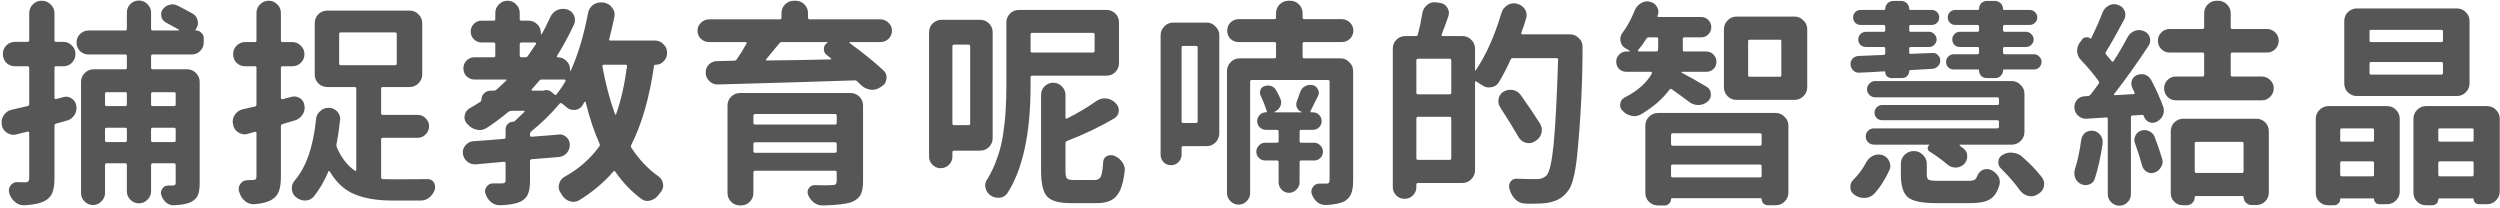 <svg width="456" height="38" viewBox="0 0 456 38" fill="none" xmlns="http://www.w3.org/2000/svg">
<path d="M11.578 17.711C11.734 17.659 11.891 17.633 12.047 17.633C12.412 17.633 12.763 17.75 13.102 17.984C13.57 18.297 13.844 18.74 13.922 19.312C13.948 19.443 13.961 19.573 13.961 19.703C13.961 20.146 13.831 20.576 13.57 20.992C13.232 21.513 12.763 21.852 12.164 22.008L10.211 22.555C10.029 22.607 9.938 22.737 9.938 22.945V32.477C9.938 33.648 9.807 34.547 9.547 35.172C9.286 35.797 8.844 36.279 8.219 36.617C7.385 37.086 6.135 37.359 4.469 37.438C4.417 37.438 4.365 37.438 4.312 37.438C3.74 37.438 3.219 37.242 2.75 36.852C2.255 36.435 1.904 35.914 1.695 35.289C1.643 35.107 1.617 34.925 1.617 34.742C1.617 34.43 1.708 34.143 1.891 33.883C2.203 33.44 2.607 33.219 3.102 33.219C3.128 33.219 3.141 33.219 3.141 33.219C3.583 33.245 4.052 33.258 4.547 33.258C4.833 33.258 5.029 33.206 5.133 33.102C5.263 32.971 5.328 32.763 5.328 32.477V24.195C5.328 24.143 5.289 24.091 5.211 24.039C5.159 23.987 5.107 23.974 5.055 24C4.482 24.156 3.792 24.326 2.984 24.508C2.802 24.56 2.62 24.586 2.438 24.586C2.047 24.586 1.669 24.469 1.305 24.234C0.758 23.896 0.432 23.427 0.328 22.828V22.789C0.302 22.633 0.289 22.477 0.289 22.32C0.289 21.878 0.419 21.448 0.68 21.031C1.018 20.51 1.5 20.172 2.125 20.016C2.932 19.833 3.896 19.612 5.016 19.352C5.224 19.299 5.328 19.182 5.328 19V12.359C5.328 12.177 5.224 12.086 5.016 12.086H2.75C2.125 12.086 1.591 11.878 1.148 11.461C0.732 11.018 0.523 10.484 0.523 9.859C0.523 9.234 0.732 8.714 1.148 8.297C1.591 7.854 2.125 7.633 2.75 7.633H5.016C5.224 7.633 5.328 7.542 5.328 7.359V2.438C5.328 1.786 5.549 1.24 5.992 0.797C6.435 0.354 6.969 0.133 7.594 0.133C8.245 0.133 8.792 0.354 9.234 0.797C9.703 1.24 9.938 1.786 9.938 2.438V7.359C9.938 7.542 10.029 7.633 10.211 7.633H11.539C12.164 7.633 12.685 7.854 13.102 8.297C13.544 8.714 13.766 9.234 13.766 9.859C13.766 10.484 13.544 11.018 13.102 11.461C12.685 11.878 12.164 12.086 11.539 12.086H10.211C10.029 12.086 9.938 12.177 9.938 12.359V17.828C9.938 18.01 10.029 18.088 10.211 18.062L11.578 17.711ZM32.047 17.086C32.047 16.904 31.943 16.812 31.734 16.812H27.867C27.659 16.812 27.555 16.904 27.555 17.086V19.078C27.555 19.26 27.659 19.352 27.867 19.352H31.734C31.943 19.352 32.047 19.26 32.047 19.078V17.086ZM27.555 25.641C27.555 25.823 27.659 25.914 27.867 25.914H31.734C31.943 25.914 32.047 25.823 32.047 25.641V23.57C32.047 23.388 31.943 23.297 31.734 23.297H27.867C27.659 23.297 27.555 23.388 27.555 23.57V25.641ZM19.156 25.641C19.156 25.823 19.26 25.914 19.469 25.914H22.867C23.049 25.914 23.141 25.823 23.141 25.641V23.57C23.141 23.388 23.049 23.297 22.867 23.297H19.469C19.26 23.297 19.156 23.388 19.156 23.57V25.641ZM23.141 17.086C23.141 16.904 23.049 16.812 22.867 16.812H19.469C19.26 16.812 19.156 16.904 19.156 17.086V19.078C19.156 19.26 19.26 19.352 19.469 19.352H22.867C23.049 19.352 23.141 19.26 23.141 19.078V17.086ZM37.164 7.75C37.164 8.349 36.943 8.87 36.5 9.312C36.083 9.729 35.575 9.938 34.977 9.938H27.867C27.659 9.938 27.555 10.029 27.555 10.211V12.359C27.555 12.542 27.659 12.633 27.867 12.633H34.117C34.768 12.633 35.315 12.867 35.758 13.336C36.2 13.779 36.422 14.312 36.422 14.938V33.336C36.422 34.325 36.318 35.068 36.109 35.562C35.901 36.083 35.497 36.5 34.898 36.812C34.221 37.177 33.154 37.385 31.695 37.438C31.669 37.438 31.643 37.438 31.617 37.438C31.122 37.438 30.68 37.268 30.289 36.93C29.872 36.565 29.586 36.122 29.43 35.602C29.378 35.445 29.352 35.302 29.352 35.172C29.352 34.885 29.443 34.625 29.625 34.391C29.859 34.026 30.211 33.844 30.68 33.844C30.914 33.844 31.174 33.844 31.461 33.844C31.695 33.844 31.852 33.805 31.93 33.727C32.008 33.622 32.047 33.479 32.047 33.297V30.094C32.047 29.885 31.943 29.781 31.734 29.781H27.867C27.659 29.781 27.555 29.885 27.555 30.094V34.898C27.555 35.497 27.333 36.005 26.891 36.422C26.474 36.865 25.953 37.086 25.328 37.086C24.729 37.086 24.208 36.865 23.766 36.422C23.349 36.005 23.141 35.497 23.141 34.898V30.094C23.141 29.885 23.049 29.781 22.867 29.781H19.469C19.26 29.781 19.156 29.885 19.156 30.094V35.211C19.156 35.81 18.935 36.318 18.492 36.734C18.076 37.177 17.568 37.398 16.969 37.398C16.37 37.398 15.849 37.177 15.406 36.734C14.99 36.318 14.781 35.81 14.781 35.211V14.938C14.781 14.312 15.003 13.779 15.445 13.336C15.914 12.867 16.461 12.633 17.086 12.633H22.867C23.049 12.633 23.141 12.542 23.141 12.359V10.211C23.141 10.029 23.049 9.938 22.867 9.938H16.148C15.55 9.938 15.029 9.729 14.586 9.312C14.169 8.87 13.961 8.349 13.961 7.75C13.961 7.151 14.169 6.643 14.586 6.227C15.029 5.784 15.55 5.562 16.148 5.562H22.867C23.049 5.562 23.141 5.458 23.141 5.25V2.281C23.141 1.682 23.349 1.174 23.766 0.758C24.208 0.315 24.729 0.094 25.328 0.094C25.953 0.094 26.474 0.315 26.891 0.758C27.333 1.174 27.555 1.682 27.555 2.281V5.25C27.555 5.458 27.659 5.562 27.867 5.562H32.594C32.62 5.562 32.633 5.549 32.633 5.523C32.659 5.471 32.659 5.432 32.633 5.406C31.878 4.99 31.07 4.547 30.211 4.078C29.794 3.844 29.534 3.492 29.43 3.023C29.404 2.893 29.391 2.763 29.391 2.633C29.391 2.294 29.482 1.995 29.664 1.734C29.977 1.292 30.393 1.005 30.914 0.875C31.096 0.823 31.279 0.797 31.461 0.797C31.773 0.797 32.086 0.875 32.398 1.031C33.336 1.5 34.221 1.969 35.055 2.438C35.602 2.724 35.927 3.154 36.031 3.727C36.083 3.883 36.109 4.039 36.109 4.195C36.109 4.586 35.979 4.964 35.719 5.328L35.68 5.406C35.602 5.51 35.628 5.562 35.758 5.562C36.148 5.562 36.474 5.706 36.734 5.992C37.021 6.253 37.164 6.578 37.164 6.969V7.75ZM55.531 19.234C55.557 19.365 55.57 19.495 55.57 19.625C55.57 20.094 55.44 20.523 55.18 20.914C54.841 21.435 54.372 21.787 53.773 21.969L51.508 22.633C51.325 22.685 51.234 22.815 51.234 23.023V32.203C51.234 33.349 51.117 34.234 50.883 34.859C50.648 35.51 50.232 36.018 49.633 36.383C48.904 36.852 47.836 37.138 46.43 37.242C46.352 37.242 46.286 37.242 46.234 37.242C45.661 37.242 45.154 37.06 44.711 36.695C44.19 36.279 43.839 35.732 43.656 35.055C43.656 35.029 43.643 35.003 43.617 34.977C43.565 34.794 43.539 34.625 43.539 34.469C43.539 34.13 43.643 33.818 43.852 33.531C44.164 33.089 44.594 32.867 45.141 32.867C45.583 32.867 45.909 32.854 46.117 32.828C46.352 32.828 46.521 32.789 46.625 32.711C46.729 32.607 46.781 32.425 46.781 32.164V24.234C46.781 24.182 46.755 24.13 46.703 24.078C46.651 24.026 46.586 24.013 46.508 24.039L45.258 24.391C45.05 24.469 44.841 24.508 44.633 24.508C44.268 24.508 43.904 24.404 43.539 24.195C42.992 23.883 42.654 23.414 42.523 22.789V22.711C42.471 22.529 42.445 22.359 42.445 22.203C42.445 21.76 42.562 21.357 42.797 20.992C43.135 20.445 43.617 20.094 44.242 19.938C45.102 19.755 45.857 19.586 46.508 19.43C46.69 19.378 46.781 19.26 46.781 19.078V12.359C46.781 12.177 46.69 12.086 46.508 12.086H44.711C44.112 12.086 43.591 11.878 43.148 11.461C42.732 11.018 42.523 10.497 42.523 9.898C42.523 9.273 42.732 8.753 43.148 8.336C43.591 7.893 44.112 7.672 44.711 7.672H46.508C46.69 7.672 46.781 7.581 46.781 7.398V2.359C46.781 1.734 47.003 1.214 47.445 0.797C47.888 0.354 48.409 0.133 49.008 0.133C49.633 0.133 50.154 0.354 50.57 0.797C51.013 1.214 51.234 1.734 51.234 2.359V7.398C51.234 7.581 51.339 7.672 51.547 7.672H53.305C53.93 7.672 54.45 7.893 54.867 8.336C55.31 8.753 55.531 9.273 55.531 9.898C55.531 10.497 55.31 11.018 54.867 11.461C54.45 11.878 53.93 12.086 53.305 12.086H51.547C51.339 12.086 51.234 12.177 51.234 12.359V17.867C51.234 17.945 51.26 18.01 51.312 18.062C51.391 18.088 51.456 18.102 51.508 18.102L53.148 17.672C53.331 17.62 53.5 17.594 53.656 17.594C54.021 17.594 54.372 17.698 54.711 17.906C55.18 18.219 55.453 18.662 55.531 19.234ZM62.133 5.914C61.95 5.914 61.859 6.018 61.859 6.227V11.578C61.859 11.787 61.95 11.891 62.133 11.891H72.055C72.263 11.891 72.367 11.787 72.367 11.578V6.227C72.367 6.018 72.263 5.914 72.055 5.914H62.133ZM69.828 25.133C69.62 25.133 69.516 25.224 69.516 25.406V32.359C69.516 32.542 69.62 32.646 69.828 32.672C70.609 32.698 71.247 32.711 71.742 32.711C74.424 32.711 76.521 32.698 78.031 32.672C78.5 32.672 78.865 32.867 79.125 33.258C79.281 33.518 79.359 33.792 79.359 34.078C79.359 34.234 79.346 34.391 79.32 34.547C79.138 35.12 78.812 35.602 78.344 35.992C77.875 36.383 77.354 36.578 76.781 36.578H71.547C68.812 36.578 66.534 36.2 64.711 35.445C62.888 34.716 61.365 33.323 60.141 31.266C60.115 31.213 60.062 31.188 59.984 31.188C59.932 31.188 59.906 31.213 59.906 31.266C59.177 33.01 58.279 34.547 57.211 35.875C56.794 36.344 56.273 36.578 55.648 36.578C55.023 36.578 54.45 36.357 53.93 35.914C53.461 35.497 53.227 34.977 53.227 34.352C53.227 33.805 53.409 33.323 53.773 32.906C55.857 30.458 57.146 26.747 57.641 21.773C57.693 21.148 57.953 20.641 58.422 20.25C58.839 19.859 59.333 19.664 59.906 19.664C59.932 19.664 59.971 19.664 60.023 19.664C60.622 19.69 61.13 19.924 61.547 20.367C61.885 20.784 62.055 21.24 62.055 21.734C62.055 21.812 62.042 21.891 62.016 21.969C61.859 23.531 61.651 24.963 61.391 26.266C61.339 26.474 61.352 26.669 61.43 26.852C62.237 28.753 63.344 30.185 64.75 31.148C64.802 31.201 64.854 31.213 64.906 31.188C64.958 31.135 64.984 31.083 64.984 31.031V16.188C64.984 15.979 64.893 15.875 64.711 15.875H59.711C59.06 15.875 58.513 15.654 58.07 15.211C57.628 14.768 57.406 14.221 57.406 13.57V4.234C57.406 3.583 57.628 3.036 58.07 2.594C58.513 2.151 59.06 1.93 59.711 1.93H74.711C75.336 1.93 75.87 2.151 76.312 2.594C76.781 3.036 77.016 3.583 77.016 4.234V13.57C77.016 14.221 76.781 14.768 76.312 15.211C75.87 15.654 75.336 15.875 74.711 15.875H69.828C69.62 15.875 69.516 15.979 69.516 16.188V20.68C69.516 20.862 69.62 20.953 69.828 20.953H76.195C76.768 20.953 77.25 21.162 77.641 21.578C78.057 21.969 78.266 22.451 78.266 23.023C78.266 23.596 78.057 24.091 77.641 24.508C77.25 24.924 76.768 25.133 76.195 25.133H69.828ZM114.367 12.086C114.393 11.904 114.302 11.812 114.094 11.812H110.148C109.94 11.812 109.849 11.904 109.875 12.086C110.448 15.263 111.216 18.18 112.18 20.836C112.206 20.888 112.232 20.914 112.258 20.914C112.31 20.914 112.349 20.888 112.375 20.836C113.26 18.362 113.924 15.445 114.367 12.086ZM99.016 16.539C99.094 16.539 99.159 16.526 99.211 16.5C99.367 16.448 99.51 16.422 99.641 16.422C99.979 16.422 100.292 16.539 100.578 16.773L101.203 17.281C101.307 17.359 101.398 17.346 101.477 17.242C102.076 16.513 102.635 15.693 103.156 14.781C103.182 14.729 103.169 14.677 103.117 14.625C103.091 14.547 103.052 14.508 103 14.508H98.82C98.612 14.508 98.456 14.586 98.352 14.742C97.779 15.419 97.323 15.94 96.984 16.305C96.958 16.357 96.958 16.409 96.984 16.461C97.01 16.513 97.049 16.539 97.102 16.539H99.016ZM95.109 7.75C94.901 7.75 94.797 7.854 94.797 8.062V10.133C94.797 10.341 94.901 10.445 95.109 10.445H95.812C96.021 10.445 96.177 10.367 96.281 10.211C96.828 9.43 97.323 8.701 97.766 8.023C97.792 7.971 97.792 7.919 97.766 7.867C97.74 7.789 97.688 7.75 97.609 7.75H95.109ZM121.672 9.703C121.672 10.276 121.464 10.771 121.047 11.188C120.656 11.604 120.174 11.812 119.602 11.812C119.419 11.812 119.315 11.891 119.289 12.047C118.456 17.828 117.076 22.62 115.148 26.422C115.044 26.604 115.044 26.773 115.148 26.93C116.555 29.091 118.208 30.836 120.109 32.164C120.578 32.503 120.852 32.958 120.93 33.531C120.956 33.635 120.969 33.727 120.969 33.805C120.969 34.273 120.812 34.69 120.5 35.055C120.37 35.237 120.227 35.419 120.07 35.602C119.68 36.122 119.185 36.448 118.586 36.578C118.404 36.63 118.234 36.656 118.078 36.656C117.661 36.656 117.271 36.513 116.906 36.227C115.135 34.898 113.573 33.258 112.219 31.305C112.089 31.148 111.971 31.148 111.867 31.305C110.122 33.31 108.039 35.055 105.617 36.539C105.279 36.721 104.927 36.812 104.562 36.812C104.354 36.812 104.133 36.773 103.898 36.695C103.326 36.513 102.87 36.148 102.531 35.602C102.427 35.471 102.336 35.328 102.258 35.172C102.023 34.833 101.906 34.469 101.906 34.078C101.906 33.922 101.932 33.753 101.984 33.57C102.115 32.997 102.427 32.568 102.922 32.281C105.526 30.849 107.648 29 109.289 26.734C109.419 26.578 109.445 26.409 109.367 26.227C108.378 24.039 107.531 21.513 106.828 18.648C106.828 18.596 106.789 18.57 106.711 18.57C106.659 18.544 106.62 18.557 106.594 18.609C106.464 18.818 106.346 19.026 106.242 19.234C105.904 19.729 105.435 20.003 104.836 20.055C104.784 20.055 104.719 20.055 104.641 20.055C104.12 20.055 103.664 19.872 103.273 19.508C103.013 19.273 102.753 19.065 102.492 18.883C102.362 18.753 102.232 18.753 102.102 18.883C100.435 20.836 98.703 22.529 96.906 23.961C96.75 24.091 96.672 24.26 96.672 24.469V24.664C96.672 24.872 96.776 24.963 96.984 24.938C98 24.859 99.641 24.729 101.906 24.547C101.958 24.521 102.01 24.508 102.062 24.508C102.531 24.508 102.948 24.677 103.312 25.016C103.729 25.38 103.938 25.836 103.938 26.383C103.938 26.982 103.742 27.503 103.352 27.945C102.961 28.362 102.479 28.596 101.906 28.648C100.865 28.727 99.224 28.857 96.984 29.039C96.776 29.065 96.672 29.182 96.672 29.391V32.984C96.672 34.052 96.542 34.872 96.281 35.445C96.047 36.018 95.578 36.474 94.875 36.812C94.042 37.177 92.831 37.385 91.242 37.438C91.216 37.438 91.19 37.438 91.164 37.438C90.591 37.438 90.07 37.255 89.602 36.891C89.133 36.526 88.794 36.031 88.586 35.406C88.508 35.224 88.469 35.055 88.469 34.898C88.469 34.612 88.56 34.339 88.742 34.078C89.029 33.661 89.419 33.453 89.914 33.453H90.07C90.799 33.453 91.281 33.453 91.516 33.453C91.776 33.453 91.958 33.414 92.062 33.336C92.167 33.258 92.219 33.102 92.219 32.867V29.781C92.219 29.573 92.115 29.482 91.906 29.508C90.656 29.612 88.951 29.768 86.789 29.977C86.737 29.977 86.672 29.977 86.594 29.977C86.073 29.977 85.617 29.807 85.227 29.469C84.758 29.104 84.497 28.622 84.445 28.023C84.419 27.945 84.406 27.867 84.406 27.789C84.406 27.32 84.576 26.891 84.914 26.5C85.279 26.057 85.747 25.81 86.32 25.758C88.352 25.628 90.213 25.484 91.906 25.328C92.115 25.328 92.219 25.224 92.219 25.016V23.57C92.219 23.206 92.349 22.893 92.609 22.633C92.87 22.346 93.195 22.203 93.586 22.203C93.69 22.203 93.794 22.164 93.898 22.086C94.523 21.513 95.109 20.953 95.656 20.406C95.682 20.38 95.682 20.341 95.656 20.289C95.63 20.237 95.591 20.211 95.539 20.211H93.312C93.104 20.211 92.922 20.263 92.766 20.367C91.463 21.461 90.135 22.451 88.781 23.336C88.365 23.596 87.922 23.727 87.453 23.727C87.297 23.727 87.141 23.701 86.984 23.648C86.333 23.544 85.787 23.232 85.344 22.711C85.292 22.659 85.24 22.607 85.188 22.555C84.875 22.216 84.719 21.826 84.719 21.383C84.719 21.279 84.732 21.174 84.758 21.07C84.862 20.497 85.148 20.068 85.617 19.781C86.268 19.417 86.932 19.013 87.609 18.57C87.74 18.492 87.805 18.375 87.805 18.219C87.805 17.75 87.961 17.359 88.273 17.047C88.612 16.708 89.016 16.539 89.484 16.539H90.07C90.253 16.539 90.422 16.474 90.578 16.344C91.021 15.953 91.607 15.406 92.336 14.703C92.388 14.677 92.401 14.638 92.375 14.586C92.349 14.534 92.31 14.508 92.258 14.508H86.555C86.008 14.508 85.526 14.312 85.109 13.922C84.719 13.531 84.523 13.05 84.523 12.477C84.523 11.904 84.719 11.422 85.109 11.031C85.526 10.641 86.008 10.445 86.555 10.445H90.07C90.253 10.445 90.344 10.341 90.344 10.133V8.062C90.344 7.854 90.253 7.75 90.07 7.75H87.844C87.297 7.75 86.828 7.555 86.438 7.164C86.047 6.773 85.852 6.305 85.852 5.758C85.852 5.211 86.047 4.742 86.438 4.352C86.828 3.961 87.297 3.766 87.844 3.766H90.07C90.253 3.766 90.344 3.661 90.344 3.453V2.359C90.344 1.734 90.565 1.214 91.008 0.797C91.451 0.354 91.971 0.133 92.57 0.133C93.195 0.133 93.716 0.354 94.133 0.797C94.576 1.214 94.797 1.734 94.797 2.359V3.453C94.797 3.661 94.901 3.766 95.109 3.766H96.359C97.01 3.766 97.557 3.987 98 4.43C98.443 4.872 98.664 5.419 98.664 6.07V6.188C98.664 6.24 98.677 6.266 98.703 6.266C98.755 6.266 98.794 6.253 98.82 6.227C99.341 5.289 99.849 4.273 100.344 3.18C100.604 2.581 101.021 2.138 101.594 1.852C101.958 1.695 102.323 1.617 102.688 1.617C102.922 1.617 103.156 1.643 103.391 1.695C103.99 1.878 104.419 2.242 104.68 2.789C104.81 3.049 104.875 3.323 104.875 3.609C104.875 3.896 104.823 4.169 104.719 4.43C103.807 6.383 102.766 8.31 101.594 10.211C101.568 10.263 101.568 10.315 101.594 10.367C101.62 10.419 101.659 10.445 101.711 10.445C102.336 10.445 102.87 10.667 103.312 11.109C103.755 11.526 103.977 12.047 103.977 12.672V12.867C103.977 12.893 103.99 12.919 104.016 12.945C104.042 12.945 104.068 12.932 104.094 12.906C105.422 9.99 106.477 6.487 107.258 2.398C107.362 1.773 107.674 1.266 108.195 0.875C108.612 0.589 109.068 0.445 109.562 0.445C109.667 0.445 109.784 0.445 109.914 0.445L110.188 0.484C110.812 0.589 111.307 0.901 111.672 1.422C111.958 1.786 112.102 2.19 112.102 2.633C112.102 2.789 112.089 2.945 112.062 3.102C111.776 4.482 111.464 5.823 111.125 7.125C111.099 7.203 111.099 7.268 111.125 7.32C111.177 7.372 111.242 7.398 111.32 7.398H119.484C120.083 7.398 120.591 7.62 121.008 8.062C121.451 8.479 121.672 8.987 121.672 9.586V9.703ZM137.422 27.594C137.422 27.776 137.526 27.867 137.734 27.867H152.305C152.513 27.867 152.617 27.776 152.617 27.594V26.266C152.617 26.057 152.513 25.953 152.305 25.953H137.734C137.526 25.953 137.422 26.057 137.422 26.266V27.594ZM152.617 21.109C152.617 20.901 152.513 20.797 152.305 20.797H137.734C137.526 20.797 137.422 20.901 137.422 21.109V22.438C137.422 22.62 137.526 22.711 137.734 22.711H152.305C152.513 22.711 152.617 22.62 152.617 22.438V21.109ZM155.117 16.969C155.768 16.969 156.315 17.19 156.758 17.633C157.201 18.076 157.422 18.622 157.422 19.273V33.023C157.422 34.169 157.266 35.016 156.953 35.562C156.641 36.135 156.068 36.578 155.234 36.891C154.193 37.229 152.461 37.425 150.039 37.477C150.013 37.477 150 37.477 150 37.477C149.427 37.477 148.906 37.294 148.438 36.93C147.969 36.565 147.617 36.096 147.383 35.523C147.331 35.367 147.305 35.211 147.305 35.055C147.305 34.794 147.383 34.547 147.539 34.312C147.799 33.948 148.151 33.766 148.594 33.766C148.594 33.766 148.607 33.766 148.633 33.766C149.362 33.792 149.974 33.805 150.469 33.805C150.99 33.805 151.393 33.792 151.68 33.766C152.044 33.766 152.292 33.714 152.422 33.609C152.552 33.479 152.617 33.271 152.617 32.984V31.461C152.617 31.253 152.513 31.148 152.305 31.148H137.734C137.526 31.148 137.422 31.253 137.422 31.461V35.172C137.422 35.823 137.201 36.37 136.758 36.812C136.315 37.255 135.768 37.477 135.117 37.477H135C134.349 37.477 133.802 37.255 133.359 36.812C132.917 36.37 132.695 35.823 132.695 35.172V19.273C132.695 18.622 132.917 18.076 133.359 17.633C133.802 17.19 134.349 16.969 135 16.969H155.117ZM150.898 7.828C150.924 7.802 150.938 7.776 150.938 7.75C150.938 7.698 150.911 7.672 150.859 7.672H142.617C142.409 7.672 142.253 7.75 142.148 7.906C141.419 8.818 140.625 9.781 139.766 10.797C139.714 10.849 139.701 10.901 139.727 10.953C139.753 11.005 139.792 11.031 139.844 11.031C141.146 11.005 143.099 10.979 145.703 10.953C148.333 10.901 150.273 10.862 151.523 10.836C151.549 10.836 151.576 10.823 151.602 10.797C151.628 10.745 151.615 10.693 151.562 10.641C151.302 10.432 151.042 10.224 150.781 10.016C150.443 9.755 150.273 9.404 150.273 8.961C150.273 8.44 150.482 8.062 150.898 7.828ZM162.07 4.156C162.487 4.547 162.695 5.029 162.695 5.602C162.695 6.174 162.487 6.669 162.07 7.086C161.654 7.477 161.159 7.672 160.586 7.672H155.039C155.013 7.672 154.987 7.698 154.961 7.75C154.935 7.802 154.948 7.841 155 7.867C157.5 9.69 159.557 11.357 161.172 12.867C161.536 13.232 161.719 13.648 161.719 14.117C161.719 14.195 161.706 14.287 161.68 14.391C161.628 14.99 161.341 15.445 160.82 15.758L160.508 15.953C160.065 16.24 159.596 16.383 159.102 16.383C158.971 16.383 158.841 16.37 158.711 16.344C158.06 16.24 157.5 15.953 157.031 15.484C156.823 15.276 156.602 15.068 156.367 14.859C156.237 14.703 156.068 14.638 155.859 14.664C148.021 14.925 139.701 15.172 130.898 15.406C130.872 15.406 130.859 15.406 130.859 15.406C130.286 15.406 129.792 15.198 129.375 14.781C128.932 14.365 128.711 13.844 128.711 13.219C128.711 12.672 128.906 12.19 129.297 11.773C129.688 11.357 130.182 11.148 130.781 11.148L133.906 11.07C134.115 11.07 134.271 10.992 134.375 10.836C134.922 10.055 135.521 9.091 136.172 7.945C136.198 7.893 136.198 7.841 136.172 7.789C136.146 7.711 136.094 7.672 136.016 7.672H129.336C128.763 7.672 128.268 7.477 127.852 7.086C127.435 6.669 127.227 6.174 127.227 5.602C127.227 5.029 127.435 4.547 127.852 4.156C128.268 3.74 128.763 3.531 129.336 3.531H142.227C142.435 3.531 142.539 3.427 142.539 3.219V2.438C142.539 1.786 142.76 1.24 143.203 0.797C143.646 0.354 144.193 0.133 144.844 0.133H145.078C145.729 0.133 146.276 0.354 146.719 0.797C147.161 1.24 147.383 1.786 147.383 2.438V3.219C147.383 3.427 147.487 3.531 147.695 3.531H160.586C161.159 3.531 161.654 3.74 162.07 4.156ZM176.961 8.453C176.961 8.245 176.857 8.141 176.648 8.141H174.031C173.823 8.141 173.719 8.245 173.719 8.453V22.555C173.719 22.737 173.823 22.828 174.031 22.828H176.648C176.857 22.828 176.961 22.737 176.961 22.555V8.453ZM181.062 25.172C181.062 25.823 180.841 26.37 180.398 26.812C179.956 27.255 179.409 27.477 178.758 27.477H174.031C173.823 27.477 173.719 27.581 173.719 27.789V28.57C173.719 29.143 173.51 29.638 173.094 30.055C172.677 30.471 172.169 30.68 171.57 30.68C170.997 30.68 170.503 30.471 170.086 30.055C169.669 29.638 169.461 29.143 169.461 28.57V5.914C169.461 5.263 169.682 4.716 170.125 4.273C170.594 3.831 171.141 3.609 171.766 3.609H178.758C179.409 3.609 179.956 3.831 180.398 4.273C180.841 4.716 181.062 5.263 181.062 5.914V25.172ZM199.656 6.305C199.656 6.096 199.552 5.992 199.344 5.992H188.25C188.068 5.992 187.977 6.096 187.977 6.305V9.312C187.977 9.495 188.068 9.586 188.25 9.586H199.344C199.552 9.586 199.656 9.495 199.656 9.312V6.305ZM204.109 11.5C204.109 12.125 203.888 12.672 203.445 13.141C203.003 13.583 202.456 13.805 201.805 13.805H188.25C188.068 13.805 187.977 13.896 187.977 14.078V15.602C187.977 24.299 186.57 30.836 183.758 35.211C183.445 35.706 182.977 35.992 182.352 36.07C182.247 36.07 182.156 36.07 182.078 36.07C181.557 36.07 181.089 35.927 180.672 35.641C180.203 35.328 179.904 34.885 179.773 34.312C179.721 34.156 179.695 34 179.695 33.844C179.695 33.453 179.812 33.089 180.047 32.75C180.802 31.526 181.427 30.185 181.922 28.727C182.443 27.268 182.807 25.745 183.016 24.156C183.25 22.542 183.393 21.109 183.445 19.859C183.523 18.609 183.562 17.19 183.562 15.602V4.117C183.562 3.466 183.784 2.919 184.227 2.477C184.669 2.034 185.216 1.812 185.867 1.812H201.805C202.456 1.812 203.003 2.034 203.445 2.477C203.888 2.919 204.109 3.466 204.109 4.117V11.5ZM195.828 32.828H199.695C200.216 32.828 200.581 32.62 200.789 32.203C200.997 31.787 201.141 30.901 201.219 29.547C201.245 29.052 201.479 28.688 201.922 28.453C202.156 28.349 202.391 28.297 202.625 28.297C202.833 28.297 203.042 28.336 203.25 28.414C203.875 28.674 204.37 29.078 204.734 29.625C205.021 30.042 205.164 30.497 205.164 30.992C205.164 31.096 205.151 31.213 205.125 31.344C204.865 33.505 204.357 34.99 203.602 35.797C202.872 36.63 201.714 37.047 200.125 37.047H195.203C193.094 37.047 191.674 36.63 190.945 35.797C190.242 34.964 189.891 33.414 189.891 31.148V17.32C189.891 16.695 190.099 16.174 190.516 15.758C190.958 15.315 191.492 15.094 192.117 15.094C192.742 15.094 193.263 15.315 193.68 15.758C194.122 16.174 194.344 16.695 194.344 17.32V21.461C194.344 21.539 194.37 21.591 194.422 21.617C194.5 21.643 194.565 21.643 194.617 21.617C196.544 20.654 198.302 19.612 199.891 18.492C200.385 18.128 200.932 17.945 201.531 17.945C201.583 17.945 201.635 17.945 201.688 17.945C202.339 17.997 202.898 18.245 203.367 18.688L203.484 18.805C203.875 19.169 204.07 19.599 204.07 20.094C204.07 20.146 204.07 20.211 204.07 20.289C203.992 20.888 203.706 21.331 203.211 21.617C200.633 23.128 197.768 24.495 194.617 25.719C194.435 25.797 194.344 25.94 194.344 26.148V31.148C194.344 31.904 194.435 32.372 194.617 32.555C194.799 32.737 195.203 32.828 195.828 32.828ZM218.453 8.648C218.453 8.466 218.349 8.375 218.141 8.375H215.797C215.615 8.375 215.523 8.466 215.523 8.648V22.164C215.523 22.346 215.615 22.438 215.797 22.438H218.141C218.349 22.438 218.453 22.346 218.453 22.164V8.648ZM220.094 4.117C220.719 4.117 221.253 4.352 221.695 4.82C222.164 5.263 222.398 5.797 222.398 6.422V24.352C222.398 24.977 222.164 25.523 221.695 25.992C221.253 26.435 220.719 26.656 220.094 26.656H215.797C215.615 26.656 215.523 26.747 215.523 26.93V28.219C215.523 28.74 215.328 29.195 214.938 29.586C214.573 29.951 214.117 30.133 213.57 30.133C213.049 30.133 212.607 29.951 212.242 29.586C211.878 29.195 211.695 28.74 211.695 28.219V6.422C211.695 5.797 211.917 5.263 212.359 4.82C212.802 4.352 213.349 4.117 214 4.117H220.094ZM240.836 26.539C241.148 26.852 241.305 27.229 241.305 27.672C241.305 28.115 241.148 28.492 240.836 28.805C240.523 29.117 240.146 29.273 239.703 29.273H237.32C237.138 29.273 237.047 29.378 237.047 29.586V33.258C237.047 33.779 236.852 34.221 236.461 34.586C236.096 34.977 235.641 35.172 235.094 35.172C234.573 35.172 234.13 34.977 233.766 34.586C233.401 34.221 233.219 33.779 233.219 33.258V29.586C233.219 29.378 233.115 29.273 232.906 29.273H230.797C230.328 29.273 229.938 29.117 229.625 28.805C229.312 28.492 229.156 28.115 229.156 27.672C229.156 27.229 229.312 26.852 229.625 26.539C229.938 26.201 230.328 26.031 230.797 26.031H232.906C233.115 26.031 233.219 25.94 233.219 25.758V23.961C233.219 23.779 233.115 23.688 232.906 23.688H230.914C230.471 23.688 230.094 23.531 229.781 23.219C229.469 22.906 229.312 22.529 229.312 22.086C229.312 21.643 229.469 21.266 229.781 20.953C230.094 20.641 230.471 20.484 230.914 20.484C231.044 20.484 231.096 20.419 231.07 20.289C230.784 19.378 230.419 18.453 229.977 17.516C229.794 17.151 229.768 16.787 229.898 16.422C230.029 16.057 230.276 15.823 230.641 15.719C230.849 15.641 231.057 15.602 231.266 15.602C231.474 15.602 231.669 15.628 231.852 15.68C232.268 15.836 232.581 16.109 232.789 16.5C233.076 16.995 233.323 17.49 233.531 17.984C233.635 18.219 233.688 18.453 233.688 18.688C233.688 18.922 233.635 19.156 233.531 19.391C233.297 19.859 232.932 20.198 232.438 20.406C232.438 20.406 232.438 20.419 232.438 20.445C232.438 20.471 232.451 20.484 232.477 20.484H237.438C237.464 20.484 237.477 20.484 237.477 20.484C237.477 20.458 237.464 20.432 237.438 20.406C237.047 20.302 236.76 20.055 236.578 19.664C236.396 19.273 236.383 18.883 236.539 18.492C236.773 17.893 236.982 17.32 237.164 16.773C237.32 16.305 237.62 15.953 238.062 15.719C238.349 15.562 238.648 15.484 238.961 15.484C239.117 15.484 239.286 15.497 239.469 15.523C239.911 15.654 240.224 15.927 240.406 16.344C240.51 16.552 240.562 16.747 240.562 16.93C240.562 17.164 240.497 17.385 240.367 17.594C239.586 19.156 239.143 20.042 239.039 20.25C239.013 20.302 239.013 20.354 239.039 20.406C239.065 20.458 239.104 20.484 239.156 20.484H239.469C239.911 20.484 240.289 20.641 240.602 20.953C240.914 21.266 241.07 21.643 241.07 22.086C241.07 22.529 240.914 22.906 240.602 23.219C240.289 23.531 239.911 23.688 239.469 23.688H237.32C237.138 23.688 237.047 23.779 237.047 23.961V25.758C237.047 25.94 237.138 26.031 237.32 26.031H239.703C240.146 26.031 240.523 26.201 240.836 26.539ZM246.227 4.117C246.643 4.508 246.852 5.003 246.852 5.602C246.852 6.174 246.643 6.669 246.227 7.086C245.81 7.477 245.315 7.672 244.742 7.672H237.906C237.698 7.672 237.594 7.776 237.594 7.984V10.328C237.594 10.537 237.698 10.641 237.906 10.641H244.508C245.133 10.641 245.667 10.875 246.109 11.344C246.578 11.787 246.812 12.32 246.812 12.945V32.906C246.812 33.948 246.695 34.755 246.461 35.328C246.227 35.901 245.81 36.37 245.211 36.734C244.43 37.099 243.323 37.32 241.891 37.398C241.865 37.398 241.826 37.398 241.773 37.398C241.227 37.398 240.732 37.229 240.289 36.891C239.82 36.5 239.482 36.005 239.273 35.406C239.221 35.25 239.195 35.094 239.195 34.938C239.195 34.651 239.286 34.378 239.469 34.117C239.755 33.7 240.133 33.492 240.602 33.492H240.875C241.344 33.492 241.682 33.492 241.891 33.492C242.125 33.492 242.281 33.453 242.359 33.375C242.464 33.271 242.516 33.089 242.516 32.828V14.898C242.516 14.69 242.424 14.586 242.242 14.586H228.336C228.128 14.586 228.023 14.69 228.023 14.898V35.211C228.023 35.784 227.815 36.279 227.398 36.695C227.008 37.112 226.513 37.32 225.914 37.32C225.341 37.32 224.846 37.112 224.43 36.695C224.013 36.279 223.805 35.784 223.805 35.211V12.945C223.805 12.32 224.026 11.787 224.469 11.344C224.911 10.875 225.458 10.641 226.109 10.641H232.477C232.659 10.641 232.75 10.537 232.75 10.328V7.984C232.75 7.776 232.659 7.672 232.477 7.672H225.953C225.354 7.672 224.846 7.477 224.43 7.086C224.039 6.669 223.844 6.174 223.844 5.602C223.844 5.003 224.039 4.508 224.43 4.117C224.846 3.701 225.354 3.492 225.953 3.492H232.477C232.659 3.492 232.75 3.388 232.75 3.18V2.438C232.75 1.786 232.971 1.24 233.414 0.797C233.883 0.354 234.43 0.133 235.055 0.133H235.289C235.94 0.133 236.487 0.354 236.93 0.797C237.372 1.24 237.594 1.786 237.594 2.438V3.18C237.594 3.388 237.698 3.492 237.906 3.492H244.742C245.315 3.492 245.81 3.701 246.227 4.117ZM258.344 28.883C258.344 29.065 258.448 29.156 258.656 29.156H264.438C264.62 29.156 264.711 29.065 264.711 28.883V21.617C264.711 21.409 264.62 21.305 264.438 21.305H258.656C258.448 21.305 258.344 21.409 258.344 21.617V28.883ZM264.438 17.203C264.62 17.203 264.711 17.099 264.711 16.891V11.031C264.711 10.823 264.62 10.719 264.438 10.719H258.656C258.448 10.719 258.344 10.823 258.344 11.031V16.891C258.344 17.099 258.448 17.203 258.656 17.203H264.438ZM277.484 5.992C277.458 6.07 277.471 6.135 277.523 6.188C277.576 6.24 277.628 6.266 277.68 6.266H286.391C287.016 6.266 287.549 6.5 287.992 6.969C288.435 7.385 288.656 7.893 288.656 8.492C288.656 14.925 288.344 21.383 287.719 27.867C287.38 31.461 286.82 33.766 286.039 34.781C285.518 35.484 284.958 35.992 284.359 36.305C283.786 36.617 283.07 36.852 282.211 37.008C281.456 37.112 280.414 37.164 279.086 37.164C278.826 37.164 278.539 37.151 278.227 37.125C277.576 37.125 277.003 36.904 276.508 36.461C276.013 36.018 275.661 35.471 275.453 34.82C275.427 34.716 275.388 34.612 275.336 34.508C275.284 34.325 275.258 34.156 275.258 34C275.258 33.714 275.336 33.44 275.492 33.18C275.753 32.789 276.117 32.594 276.586 32.594C276.612 32.594 276.638 32.594 276.664 32.594C277.732 32.646 278.956 32.672 280.336 32.672C281.039 32.672 281.625 32.45 282.094 32.008C282.641 31.383 283.07 29.482 283.383 26.305C283.695 23.128 283.969 17.984 284.203 10.875C284.203 10.693 284.099 10.602 283.891 10.602H275.922C275.74 10.602 275.609 10.693 275.531 10.875C274.88 12.333 274.164 13.713 273.383 15.016C273.07 15.537 272.602 15.836 271.977 15.914C271.846 15.94 271.716 15.953 271.586 15.953C271.117 15.953 270.688 15.81 270.297 15.523C270.01 15.315 269.672 15.094 269.281 14.859C269.229 14.807 269.177 14.807 269.125 14.859C269.073 14.885 269.047 14.925 269.047 14.977V31.07C269.047 31.695 268.812 32.242 268.344 32.711C267.901 33.154 267.367 33.375 266.742 33.375H258.656C258.448 33.375 258.344 33.466 258.344 33.648V34.117C258.344 34.716 258.135 35.224 257.719 35.641C257.302 36.057 256.794 36.266 256.195 36.266C255.596 36.266 255.089 36.057 254.672 35.641C254.255 35.224 254.047 34.716 254.047 34.117V8.883C254.047 8.232 254.268 7.685 254.711 7.242C255.154 6.799 255.701 6.578 256.352 6.578H258.266C258.474 6.578 258.591 6.474 258.617 6.266C258.956 5.016 259.229 3.727 259.438 2.398C259.542 1.773 259.841 1.266 260.336 0.875C260.727 0.562 261.169 0.406 261.664 0.406C261.768 0.406 261.885 0.419 262.016 0.445L262.641 0.523C263.24 0.602 263.695 0.901 264.008 1.422C264.19 1.734 264.281 2.047 264.281 2.359C264.281 2.568 264.242 2.789 264.164 3.023C263.747 4.221 263.344 5.315 262.953 6.305C262.927 6.357 262.927 6.422 262.953 6.5C263.005 6.552 263.07 6.578 263.148 6.578H266.742C267.367 6.578 267.901 6.799 268.344 7.242C268.812 7.685 269.047 8.232 269.047 8.883V12.75C269.047 12.802 269.06 12.841 269.086 12.867C269.138 12.867 269.177 12.841 269.203 12.789C271.052 10.055 272.602 6.591 273.852 2.398C274.034 1.773 274.398 1.292 274.945 0.953C275.31 0.719 275.701 0.602 276.117 0.602C276.299 0.602 276.495 0.628 276.703 0.68C277.328 0.836 277.81 1.174 278.148 1.695C278.357 2.06 278.461 2.424 278.461 2.789C278.461 2.997 278.422 3.206 278.344 3.414C278.135 4.169 277.849 5.029 277.484 5.992ZM280.883 22.516C281.117 22.906 281.234 23.297 281.234 23.688C281.234 23.896 281.208 24.091 281.156 24.273C281 24.898 280.635 25.38 280.062 25.719L279.945 25.797C279.607 26.005 279.255 26.109 278.891 26.109C278.682 26.109 278.474 26.083 278.266 26.031C277.693 25.849 277.25 25.484 276.938 24.938C276.078 23.427 274.971 21.63 273.617 19.547C273.409 19.208 273.305 18.844 273.305 18.453C273.305 18.297 273.318 18.141 273.344 17.984C273.474 17.412 273.786 16.982 274.281 16.695C274.672 16.487 275.062 16.383 275.453 16.383C275.635 16.383 275.818 16.396 276 16.422C276.573 16.552 277.042 16.865 277.406 17.359C278.839 19.391 279.997 21.109 280.883 22.516ZM298.781 9.156C298.755 9.208 298.755 9.26 298.781 9.312C298.807 9.365 298.846 9.391 298.898 9.391H302.102C302.31 9.391 302.414 9.299 302.414 9.117C302.44 8.987 302.453 8.792 302.453 8.531V7.086C302.453 6.904 302.349 6.812 302.141 6.812H300.734C300.552 6.812 300.409 6.891 300.305 7.047C299.862 7.776 299.354 8.479 298.781 9.156ZM311.242 15.797C311.789 16.109 312.062 16.591 312.062 17.242C312.062 17.737 311.88 18.154 311.516 18.492C311.047 18.909 310.487 19.13 309.836 19.156C309.81 19.156 309.784 19.156 309.758 19.156C309.133 19.156 308.573 18.961 308.078 18.57C307.115 17.841 306.06 17.073 304.914 16.266C304.758 16.162 304.628 16.188 304.523 16.344C303.247 18.062 301.503 19.573 299.289 20.875C298.898 21.083 298.495 21.188 298.078 21.188C297.896 21.188 297.714 21.162 297.531 21.109C296.906 20.979 296.372 20.667 295.93 20.172C295.643 19.859 295.5 19.521 295.5 19.156C295.5 19.052 295.513 18.961 295.539 18.883C295.617 18.388 295.878 18.023 296.32 17.789C298.69 16.591 300.357 15.12 301.32 13.375C301.346 13.323 301.333 13.271 301.281 13.219C301.255 13.141 301.216 13.102 301.164 13.102H296.672C296.151 13.102 295.708 12.932 295.344 12.594C294.979 12.229 294.797 11.787 294.797 11.266C294.797 10.745 294.979 10.302 295.344 9.938C295.708 9.573 296.151 9.391 296.672 9.391H297.18C297.232 9.391 297.258 9.378 297.258 9.352C297.284 9.299 297.271 9.26 297.219 9.234C296.984 9.104 296.737 8.961 296.477 8.805C295.982 8.518 295.682 8.089 295.578 7.516C295.552 7.385 295.539 7.255 295.539 7.125C295.539 6.708 295.682 6.318 295.969 5.953C296.854 4.755 297.583 3.414 298.156 1.93C298.391 1.357 298.768 0.914 299.289 0.602C299.654 0.367 300.044 0.25 300.461 0.25C300.617 0.25 300.773 0.276 300.93 0.328C301.503 0.432 301.932 0.732 302.219 1.227C302.401 1.539 302.492 1.852 302.492 2.164C302.492 2.372 302.453 2.581 302.375 2.789C302.349 2.815 302.336 2.841 302.336 2.867C302.31 2.919 302.31 2.971 302.336 3.023C302.388 3.076 302.453 3.102 302.531 3.102H310.305C310.826 3.102 311.255 3.284 311.594 3.648C311.958 4.013 312.141 4.456 312.141 4.977C312.141 5.471 311.958 5.901 311.594 6.266C311.255 6.63 310.826 6.812 310.305 6.812H307.258C307.049 6.812 306.945 6.904 306.945 7.086V8.609C306.945 8.844 306.945 9.013 306.945 9.117C306.945 9.299 307.036 9.391 307.219 9.391H311.203C311.724 9.391 312.167 9.573 312.531 9.938C312.896 10.302 313.078 10.745 313.078 11.266C313.078 11.787 312.896 12.229 312.531 12.594C312.167 12.932 311.724 13.102 311.203 13.102H306.789C306.737 13.102 306.698 13.128 306.672 13.18C306.672 13.206 306.698 13.232 306.75 13.258C308 13.909 309.497 14.755 311.242 15.797ZM321.32 24.625C321.32 24.417 321.216 24.312 321.008 24.312H305.109C304.901 24.312 304.797 24.417 304.797 24.625V26.266C304.797 26.474 304.901 26.578 305.109 26.578H321.008C321.216 26.578 321.32 26.474 321.32 26.266V24.625ZM304.797 32.086C304.797 32.268 304.901 32.359 305.109 32.359H321.008C321.216 32.359 321.32 32.268 321.32 32.086V30.289C321.32 30.107 321.216 30.016 321.008 30.016H305.109C304.901 30.016 304.797 30.107 304.797 30.289V32.086ZM302.414 37.477C301.789 37.477 301.242 37.255 300.773 36.812C300.331 36.37 300.109 35.823 300.109 35.172V22.906C300.109 22.281 300.331 21.747 300.773 21.305C301.242 20.836 301.789 20.602 302.414 20.602H323.898C324.523 20.602 325.057 20.836 325.5 21.305C325.969 21.747 326.203 22.281 326.203 22.906V35.133C326.203 35.784 325.969 36.331 325.5 36.773C325.057 37.216 324.523 37.438 323.898 37.438H322.453C322.141 37.438 321.867 37.32 321.633 37.086C321.424 36.878 321.32 36.617 321.32 36.305C321.32 36.2 321.268 36.148 321.164 36.148H304.953C304.849 36.148 304.797 36.2 304.797 36.305C304.797 36.643 304.68 36.917 304.445 37.125C304.237 37.359 303.964 37.477 303.625 37.477H302.414ZM324.641 14C324.823 14 324.914 13.896 324.914 13.688V7.516C324.914 7.333 324.823 7.242 324.641 7.242H319.133C318.951 7.242 318.859 7.333 318.859 7.516V13.688C318.859 13.896 318.951 14 319.133 14H324.641ZM314.445 5.328C314.445 4.703 314.667 4.169 315.109 3.727C315.552 3.258 316.099 3.023 316.75 3.023H327.336C327.961 3.023 328.495 3.258 328.938 3.727C329.406 4.169 329.641 4.703 329.641 5.328V15.914C329.641 16.539 329.406 17.086 328.938 17.555C328.495 17.997 327.961 18.219 327.336 18.219H316.75C316.099 18.219 315.552 17.997 315.109 17.555C314.667 17.086 314.445 16.539 314.445 15.914V5.328ZM362.344 14.234C361.953 14.234 361.628 14.104 361.367 13.844C361.107 13.557 360.977 13.232 360.977 12.867C360.977 12.737 360.911 12.672 360.781 12.672H356.367C355.977 12.672 355.638 12.542 355.352 12.281C355.091 11.995 354.961 11.669 354.961 11.305C354.961 10.914 355.091 10.588 355.352 10.328C355.638 10.042 355.977 9.898 356.367 9.898H360.664C360.872 9.898 360.977 9.794 360.977 9.586V8.844C360.977 8.661 360.872 8.57 360.664 8.57H357.461C357.07 8.57 356.745 8.44 356.484 8.18C356.224 7.893 356.094 7.568 356.094 7.203C356.094 6.812 356.224 6.487 356.484 6.227C356.745 5.94 357.07 5.797 357.461 5.797H360.664C360.872 5.797 360.977 5.706 360.977 5.523V4.859C360.977 4.651 360.872 4.547 360.664 4.547H356.641C356.276 4.547 355.951 4.417 355.664 4.156C355.404 3.896 355.273 3.57 355.273 3.18C355.273 2.789 355.404 2.464 355.664 2.203C355.951 1.943 356.276 1.812 356.641 1.812H360.781C360.911 1.812 360.977 1.747 360.977 1.617C360.977 1.227 361.107 0.888 361.367 0.602C361.654 0.315 362.005 0.172 362.422 0.172H363.906C364.297 0.172 364.635 0.315 364.922 0.602C365.208 0.888 365.352 1.227 365.352 1.617C365.352 1.747 365.417 1.812 365.547 1.812H370.234C370.599 1.812 370.911 1.943 371.172 2.203C371.458 2.464 371.602 2.789 371.602 3.18C371.602 3.57 371.458 3.896 371.172 4.156C370.911 4.417 370.599 4.547 370.234 4.547H365.664C365.456 4.547 365.352 4.651 365.352 4.859V5.523C365.352 5.706 365.456 5.797 365.664 5.797H369.531C369.922 5.797 370.247 5.94 370.508 6.227C370.794 6.487 370.938 6.812 370.938 7.203C370.938 7.568 370.794 7.893 370.508 8.18C370.247 8.44 369.922 8.57 369.531 8.57H365.664C365.456 8.57 365.352 8.661 365.352 8.844V9.586C365.352 9.794 365.456 9.898 365.664 9.898H371.016C371.38 9.898 371.693 10.042 371.953 10.328C372.24 10.588 372.383 10.914 372.383 11.305C372.383 11.669 372.24 11.995 371.953 12.281C371.693 12.542 371.38 12.672 371.016 12.672H365.547C365.417 12.672 365.352 12.737 365.352 12.867C365.352 13.232 365.208 13.557 364.922 13.844C364.661 14.104 364.349 14.234 363.984 14.234H362.344ZM366.953 14.781C367.578 14.781 368.112 15.016 368.555 15.484C369.023 15.927 369.258 16.461 369.258 17.086V24.078C369.258 24.729 369.023 25.276 368.555 25.719C368.112 26.162 367.578 26.383 366.953 26.383H357.539C357.487 26.383 357.448 26.409 357.422 26.461C357.422 26.513 357.435 26.552 357.461 26.578C357.721 26.76 357.969 26.943 358.203 27.125C358.62 27.49 358.828 27.945 358.828 28.492C358.828 29.091 358.607 29.599 358.164 30.016C357.747 30.38 357.266 30.562 356.719 30.562C356.693 30.562 356.654 30.562 356.602 30.562C356.029 30.537 355.521 30.315 355.078 29.898C354.115 29.091 353.073 28.336 351.953 27.633C351.745 27.503 351.628 27.32 351.602 27.086C351.602 26.852 351.693 26.656 351.875 26.5C351.875 26.474 351.875 26.448 351.875 26.422C351.875 26.396 351.862 26.383 351.836 26.383H341.836C341.419 26.383 341.055 26.24 340.742 25.953C340.456 25.667 340.312 25.315 340.312 24.898C340.312 24.482 340.456 24.13 340.742 23.844C341.055 23.557 341.419 23.414 341.836 23.414H364.297C364.505 23.414 364.609 23.31 364.609 23.102V22.203C364.609 22.021 364.505 21.93 364.297 21.93H343.281C342.917 21.93 342.591 21.799 342.305 21.539C342.044 21.253 341.914 20.927 341.914 20.562C341.914 20.172 342.044 19.846 342.305 19.586C342.591 19.299 342.917 19.156 343.281 19.156H364.297C364.505 19.156 364.609 19.065 364.609 18.883V18.062C364.609 17.854 364.505 17.75 364.297 17.75H342.031C341.641 17.75 341.289 17.607 340.977 17.32C340.69 17.034 340.547 16.695 340.547 16.305C340.547 15.888 340.69 15.537 340.977 15.25C341.289 14.938 341.641 14.781 342.031 14.781H366.953ZM339.141 13.258C338.724 13.284 338.359 13.154 338.047 12.867C337.734 12.555 337.565 12.19 337.539 11.773C337.513 11.357 337.643 10.992 337.93 10.68C338.242 10.367 338.607 10.211 339.023 10.211C340.456 10.159 341.979 10.094 343.594 10.016C343.776 10.016 343.867 9.911 343.867 9.703V8.844C343.867 8.661 343.776 8.57 343.594 8.57H340.352C339.961 8.57 339.622 8.44 339.336 8.18C339.076 7.893 338.945 7.568 338.945 7.203C338.945 6.812 339.076 6.487 339.336 6.227C339.622 5.94 339.961 5.797 340.352 5.797H343.594C343.776 5.797 343.867 5.706 343.867 5.523V4.859C343.867 4.651 343.776 4.547 343.594 4.547H339.375C338.984 4.547 338.659 4.417 338.398 4.156C338.138 3.896 338.008 3.57 338.008 3.18C338.008 2.789 338.138 2.464 338.398 2.203C338.659 1.943 338.984 1.812 339.375 1.812H343.711C343.815 1.812 343.867 1.747 343.867 1.617C343.867 1.227 344.01 0.888 344.297 0.602C344.583 0.315 344.935 0.172 345.352 0.172H346.797C347.188 0.172 347.526 0.315 347.812 0.602C348.099 0.888 348.242 1.227 348.242 1.617C348.242 1.747 348.307 1.812 348.438 1.812H352.344C352.734 1.812 353.06 1.943 353.32 2.203C353.581 2.464 353.711 2.789 353.711 3.18C353.711 3.57 353.581 3.896 353.32 4.156C353.06 4.417 352.734 4.547 352.344 4.547H348.516C348.333 4.547 348.242 4.651 348.242 4.859V5.523C348.242 5.706 348.333 5.797 348.516 5.797H351.875C352.24 5.797 352.552 5.94 352.812 6.227C353.099 6.487 353.242 6.812 353.242 7.203C353.242 7.568 353.099 7.893 352.812 8.18C352.552 8.44 352.24 8.57 351.875 8.57H348.516C348.333 8.57 348.242 8.661 348.242 8.844V9.547C348.242 9.755 348.333 9.846 348.516 9.82L352.5 9.664C352.891 9.638 353.216 9.768 353.477 10.055C353.763 10.315 353.906 10.641 353.906 11.031C353.906 11.448 353.763 11.8 353.477 12.086C353.19 12.372 352.852 12.529 352.461 12.555L348.398 12.789C348.294 12.789 348.242 12.841 348.242 12.945C348.242 13.31 348.112 13.622 347.852 13.883C347.617 14.117 347.318 14.234 346.953 14.234H344.961C344.674 14.234 344.414 14.13 344.18 13.922C343.971 13.713 343.867 13.453 343.867 13.141C343.867 13.037 343.828 12.997 343.75 13.023C343.411 13.023 342.695 13.062 341.602 13.141C340.508 13.193 339.688 13.232 339.141 13.258ZM341.875 35.328C341.406 35.823 340.82 36.083 340.117 36.109C340.091 36.109 340.052 36.109 340 36.109C339.349 36.109 338.763 35.914 338.242 35.523L338.203 35.484C337.734 35.172 337.5 34.716 337.5 34.117C337.5 33.57 337.708 33.102 338.125 32.711C339.036 31.799 339.805 30.745 340.43 29.547C340.742 29 341.172 28.609 341.719 28.375C342.031 28.245 342.331 28.18 342.617 28.18C342.878 28.18 343.138 28.219 343.398 28.297C343.971 28.505 344.375 28.883 344.609 29.43C344.74 29.716 344.805 30.003 344.805 30.289C344.805 30.549 344.74 30.81 344.609 31.07C344.245 31.878 343.828 32.646 343.359 33.375C342.917 34.078 342.422 34.729 341.875 35.328ZM353.594 32.984H359.023C359.492 32.984 359.844 32.932 360.078 32.828C360.312 32.724 360.495 32.503 360.625 32.164C360.807 31.669 361.12 31.292 361.562 31.031C361.823 30.901 362.096 30.836 362.383 30.836C362.565 30.836 362.76 30.862 362.969 30.914C363.568 31.148 364.049 31.526 364.414 32.047C364.648 32.411 364.766 32.789 364.766 33.18C364.766 33.362 364.74 33.557 364.688 33.766C364.323 35.016 363.75 35.875 362.969 36.344C362.214 36.812 361.068 37.047 359.531 37.047H353.047C350.521 37.047 348.828 36.682 347.969 35.953C347.135 35.25 346.719 33.883 346.719 31.852V29.859C346.719 29.234 346.94 28.701 347.383 28.258C347.852 27.789 348.398 27.555 349.023 27.555H349.141C349.766 27.555 350.299 27.789 350.742 28.258C351.211 28.701 351.445 29.234 351.445 29.859V31.812C351.445 32.333 351.562 32.659 351.797 32.789C352.057 32.919 352.656 32.984 353.594 32.984ZM365 30.758C364.661 30.445 364.492 30.068 364.492 29.625C364.492 29 364.753 28.544 365.273 28.258C365.742 27.971 366.263 27.828 366.836 27.828C366.94 27.828 367.031 27.841 367.109 27.867C367.786 27.919 368.359 28.154 368.828 28.57C370.286 29.846 371.497 31.109 372.461 32.359C372.721 32.724 372.852 33.102 372.852 33.492C372.852 33.675 372.839 33.857 372.812 34.039C372.656 34.638 372.292 35.094 371.719 35.406L371.602 35.484C371.237 35.693 370.859 35.797 370.469 35.797C370.286 35.797 370.091 35.771 369.883 35.719C369.258 35.536 368.763 35.185 368.398 34.664C367.461 33.362 366.328 32.06 365 30.758ZM379.617 25.484C379.695 24.963 379.943 24.534 380.359 24.195C380.698 23.961 381.062 23.844 381.453 23.844C381.557 23.844 381.674 23.844 381.805 23.844C382.352 23.948 382.794 24.221 383.133 24.664C383.393 25.029 383.523 25.432 383.523 25.875C383.523 25.979 383.523 26.083 383.523 26.188C383.159 28.662 382.677 30.81 382.078 32.633C381.922 33.128 381.583 33.466 381.062 33.648C380.854 33.727 380.633 33.766 380.398 33.766C380.112 33.766 379.839 33.7 379.578 33.57C379.083 33.336 378.732 32.971 378.523 32.477C378.419 32.19 378.367 31.904 378.367 31.617C378.367 31.383 378.393 31.148 378.445 30.914C378.94 29.43 379.331 27.62 379.617 25.484ZM389.422 26.109C389.344 25.901 389.305 25.693 389.305 25.484C389.305 25.25 389.37 25.003 389.5 24.742C389.708 24.299 390.047 24 390.516 23.844C390.724 23.766 390.932 23.727 391.141 23.727C391.427 23.727 391.714 23.792 392 23.922C392.469 24.13 392.807 24.482 393.016 24.977C393.51 26.253 393.953 27.555 394.344 28.883C394.422 29.091 394.461 29.287 394.461 29.469C394.461 29.807 394.37 30.133 394.188 30.445C393.927 30.94 393.536 31.279 393.016 31.461C392.807 31.539 392.612 31.578 392.43 31.578C392.143 31.578 391.857 31.5 391.57 31.344C391.128 31.083 390.841 30.693 390.711 30.172C390.372 28.922 389.943 27.568 389.422 26.109ZM389.344 16.891C389.214 16.604 389.083 16.331 388.953 16.07C388.823 15.81 388.758 15.55 388.758 15.289C388.758 15.081 388.784 14.885 388.836 14.703C388.992 14.234 389.305 13.896 389.773 13.688C390.034 13.583 390.307 13.531 390.594 13.531C390.802 13.531 391.01 13.557 391.219 13.609C391.714 13.792 392.091 14.104 392.352 14.547C393.289 16.318 394.031 17.971 394.578 19.508C394.656 19.742 394.695 19.977 394.695 20.211C394.695 20.497 394.63 20.784 394.5 21.07C394.24 21.591 393.849 21.982 393.328 22.242C393.094 22.346 392.859 22.398 392.625 22.398C392.391 22.398 392.156 22.346 391.922 22.242C391.479 22.008 391.18 21.643 391.023 21.148C390.971 20.992 390.867 20.927 390.711 20.953L388.953 21.07C388.771 21.07 388.68 21.174 388.68 21.383V35.406C388.68 36.005 388.471 36.5 388.055 36.891C387.664 37.307 387.169 37.516 386.57 37.516C385.997 37.516 385.503 37.307 385.086 36.891C384.669 36.5 384.461 36.005 384.461 35.406V21.695C384.461 21.487 384.37 21.396 384.188 21.422C383.276 21.474 382.091 21.552 380.633 21.656C380.581 21.656 380.529 21.656 380.477 21.656C379.956 21.656 379.5 21.487 379.109 21.148C378.667 20.784 378.419 20.302 378.367 19.703C378.367 19.651 378.367 19.586 378.367 19.508C378.367 19.039 378.523 18.609 378.836 18.219C379.201 17.802 379.669 17.581 380.242 17.555L380.828 17.516C381.01 17.516 381.167 17.438 381.297 17.281C381.87 16.552 382.365 15.888 382.781 15.289C382.911 15.133 382.911 14.963 382.781 14.781C381.974 13.635 380.906 12.359 379.578 10.953C379.161 10.537 378.927 10.042 378.875 9.469C378.875 9.391 378.875 9.312 378.875 9.234C378.875 8.766 379.005 8.323 379.266 7.906L379.773 7.203C379.93 6.969 380.151 6.839 380.438 6.812C380.75 6.76 381.023 6.826 381.258 7.008C381.336 7.086 381.388 7.086 381.414 7.008C382.169 5.497 382.872 3.909 383.523 2.242C383.758 1.669 384.148 1.253 384.695 0.992C385.008 0.836 385.32 0.758 385.633 0.758C385.893 0.758 386.141 0.81 386.375 0.914C386.922 1.096 387.312 1.461 387.547 2.008C387.625 2.242 387.664 2.477 387.664 2.711C387.664 3.023 387.586 3.323 387.43 3.609C386.102 6.109 384.995 8.062 384.109 9.469C384.005 9.625 384.018 9.781 384.148 9.938C384.461 10.302 384.799 10.706 385.164 11.148C385.294 11.305 385.411 11.305 385.516 11.148C386.427 9.742 387.273 8.297 388.055 6.812C388.341 6.266 388.771 5.875 389.344 5.641C389.63 5.536 389.904 5.484 390.164 5.484C390.477 5.484 390.776 5.549 391.062 5.68C391.583 5.888 391.935 6.266 392.117 6.812C392.169 7.021 392.195 7.216 392.195 7.398C392.195 7.737 392.091 8.062 391.883 8.375C389.643 11.76 387.56 14.677 385.633 17.125C385.581 17.177 385.568 17.229 385.594 17.281C385.62 17.333 385.672 17.359 385.75 17.359L389.188 17.164C389.266 17.164 389.318 17.138 389.344 17.086C389.37 17.034 389.37 16.969 389.344 16.891ZM409.227 26.188C409.227 25.979 409.135 25.875 408.953 25.875H400.594C400.411 25.875 400.32 25.979 400.32 26.188V31.227C400.32 31.435 400.411 31.539 400.594 31.539H408.953C409.135 31.539 409.227 31.435 409.227 31.227V26.188ZM398.133 37.438C397.534 37.438 397.013 37.216 396.57 36.773C396.154 36.357 395.945 35.849 395.945 35.25V23.961C395.945 23.31 396.167 22.763 396.609 22.32C397.078 21.878 397.625 21.656 398.25 21.656H411.531C412.182 21.656 412.729 21.878 413.172 22.32C413.615 22.763 413.836 23.31 413.836 23.961V35.094C413.836 35.745 413.615 36.292 413.172 36.734C412.729 37.177 412.182 37.398 411.531 37.398H410.711C410.294 37.398 409.943 37.255 409.656 36.969C409.37 36.682 409.227 36.344 409.227 35.953C409.227 35.823 409.174 35.758 409.07 35.758H400.516C400.385 35.758 400.32 35.823 400.32 35.953C400.32 36.37 400.177 36.721 399.891 37.008C399.604 37.294 399.253 37.438 398.836 37.438H398.133ZM415.008 5.914C415.424 6.331 415.633 6.839 415.633 7.438C415.633 8.036 415.424 8.544 415.008 8.961C414.591 9.378 414.083 9.586 413.484 9.586H407.156C406.974 9.586 406.883 9.69 406.883 9.898V13.648C406.883 13.857 406.974 13.961 407.156 13.961H412.547C413.146 13.961 413.654 14.169 414.07 14.586C414.513 15.003 414.734 15.51 414.734 16.109C414.734 16.708 414.513 17.229 414.07 17.672C413.654 18.088 413.146 18.297 412.547 18.297H396.883C396.284 18.297 395.776 18.088 395.359 17.672C394.943 17.229 394.734 16.708 394.734 16.109C394.734 15.51 394.943 15.003 395.359 14.586C395.776 14.169 396.284 13.961 396.883 13.961H401.766C401.948 13.961 402.039 13.857 402.039 13.648V9.898C402.039 9.69 401.948 9.586 401.766 9.586H395.75C395.151 9.586 394.643 9.378 394.227 8.961C393.81 8.544 393.602 8.036 393.602 7.438C393.602 6.839 393.81 6.331 394.227 5.914C394.643 5.497 395.151 5.289 395.75 5.289H401.766C401.948 5.289 402.039 5.185 402.039 4.977V2.438C402.039 1.786 402.26 1.24 402.703 0.797C403.172 0.354 403.719 0.133 404.344 0.133H404.578C405.203 0.133 405.737 0.354 406.18 0.797C406.648 1.24 406.883 1.786 406.883 2.438V4.977C406.883 5.185 406.974 5.289 407.156 5.289H413.484C414.083 5.289 414.591 5.497 415.008 5.914ZM445.289 7.672C445.497 7.672 445.602 7.581 445.602 7.398V5.719C445.602 5.536 445.497 5.445 445.289 5.445H432.477C432.294 5.445 432.203 5.536 432.203 5.719V7.398C432.203 7.581 432.294 7.672 432.477 7.672H445.289ZM445.289 13.609C445.497 13.609 445.602 13.505 445.602 13.297V11.617C445.602 11.409 445.497 11.305 445.289 11.305H432.477C432.294 11.305 432.203 11.409 432.203 11.617V13.297C432.203 13.505 432.294 13.609 432.477 13.609H445.289ZM448.141 1.539C448.766 1.539 449.299 1.76 449.742 2.203C450.211 2.646 450.445 3.193 450.445 3.844V15.211C450.445 15.862 450.211 16.409 449.742 16.852C449.299 17.294 448.766 17.516 448.141 17.516H429.898C429.273 17.516 428.727 17.294 428.258 16.852C427.815 16.409 427.594 15.862 427.594 15.211V3.844C427.594 3.193 427.815 2.646 428.258 2.203C428.727 1.76 429.273 1.539 429.898 1.539H448.141ZM433.023 23.688C433.023 23.505 432.932 23.414 432.75 23.414H427.125C426.943 23.414 426.852 23.505 426.852 23.688V25.562C426.852 25.745 426.943 25.836 427.125 25.836H432.75C432.932 25.836 433.023 25.745 433.023 25.562V23.688ZM426.852 31.852C426.852 32.06 426.943 32.164 427.125 32.164H432.75C432.932 32.164 433.023 32.06 433.023 31.852V29.742C433.023 29.534 432.932 29.43 432.75 29.43H427.125C426.943 29.43 426.852 29.534 426.852 29.742V31.852ZM424.625 37.438C424 37.438 423.466 37.216 423.023 36.773C422.607 36.357 422.398 35.836 422.398 35.211V21.656C422.398 21.031 422.62 20.497 423.062 20.055C423.531 19.586 424.078 19.352 424.703 19.352H435.406C436.057 19.352 436.604 19.586 437.047 20.055C437.49 20.497 437.711 21.031 437.711 21.656V34.938C437.711 35.562 437.49 36.096 437.047 36.539C436.604 37.008 436.057 37.242 435.406 37.242H433.961C433.701 37.242 433.479 37.151 433.297 36.969C433.115 36.786 433.023 36.565 433.023 36.305C433.023 36.227 432.984 36.188 432.906 36.188H426.969C426.891 36.188 426.852 36.24 426.852 36.344C426.852 36.656 426.734 36.917 426.5 37.125C426.292 37.333 426.044 37.438 425.758 37.438H424.625ZM444.742 31.852C444.742 32.06 444.846 32.164 445.055 32.164H450.914C451.096 32.164 451.188 32.06 451.188 31.852V29.742C451.188 29.534 451.096 29.43 450.914 29.43H445.055C444.846 29.43 444.742 29.534 444.742 29.742V31.852ZM451.188 23.688C451.188 23.505 451.096 23.414 450.914 23.414H445.055C444.846 23.414 444.742 23.505 444.742 23.688V25.562C444.742 25.745 444.846 25.836 445.055 25.836H450.914C451.096 25.836 451.188 25.745 451.188 25.562V23.688ZM440.211 21.656C440.211 21.031 440.432 20.497 440.875 20.055C441.318 19.586 441.865 19.352 442.516 19.352H453.648C454.299 19.352 454.846 19.586 455.289 20.055C455.732 20.497 455.953 21.031 455.953 21.656V34.938C455.953 35.562 455.732 36.096 455.289 36.539C454.846 37.008 454.299 37.242 453.648 37.242H452.125C451.865 37.242 451.643 37.151 451.461 36.969C451.279 36.786 451.188 36.565 451.188 36.305C451.188 36.227 451.148 36.188 451.07 36.188H444.898C444.794 36.188 444.742 36.24 444.742 36.344C444.742 36.656 444.638 36.917 444.43 37.125C444.221 37.333 443.961 37.438 443.648 37.438H442.477C441.852 37.438 441.318 37.216 440.875 36.773C440.432 36.331 440.211 35.797 440.211 35.172V21.656Z" fill="#565656"/>
</svg>
